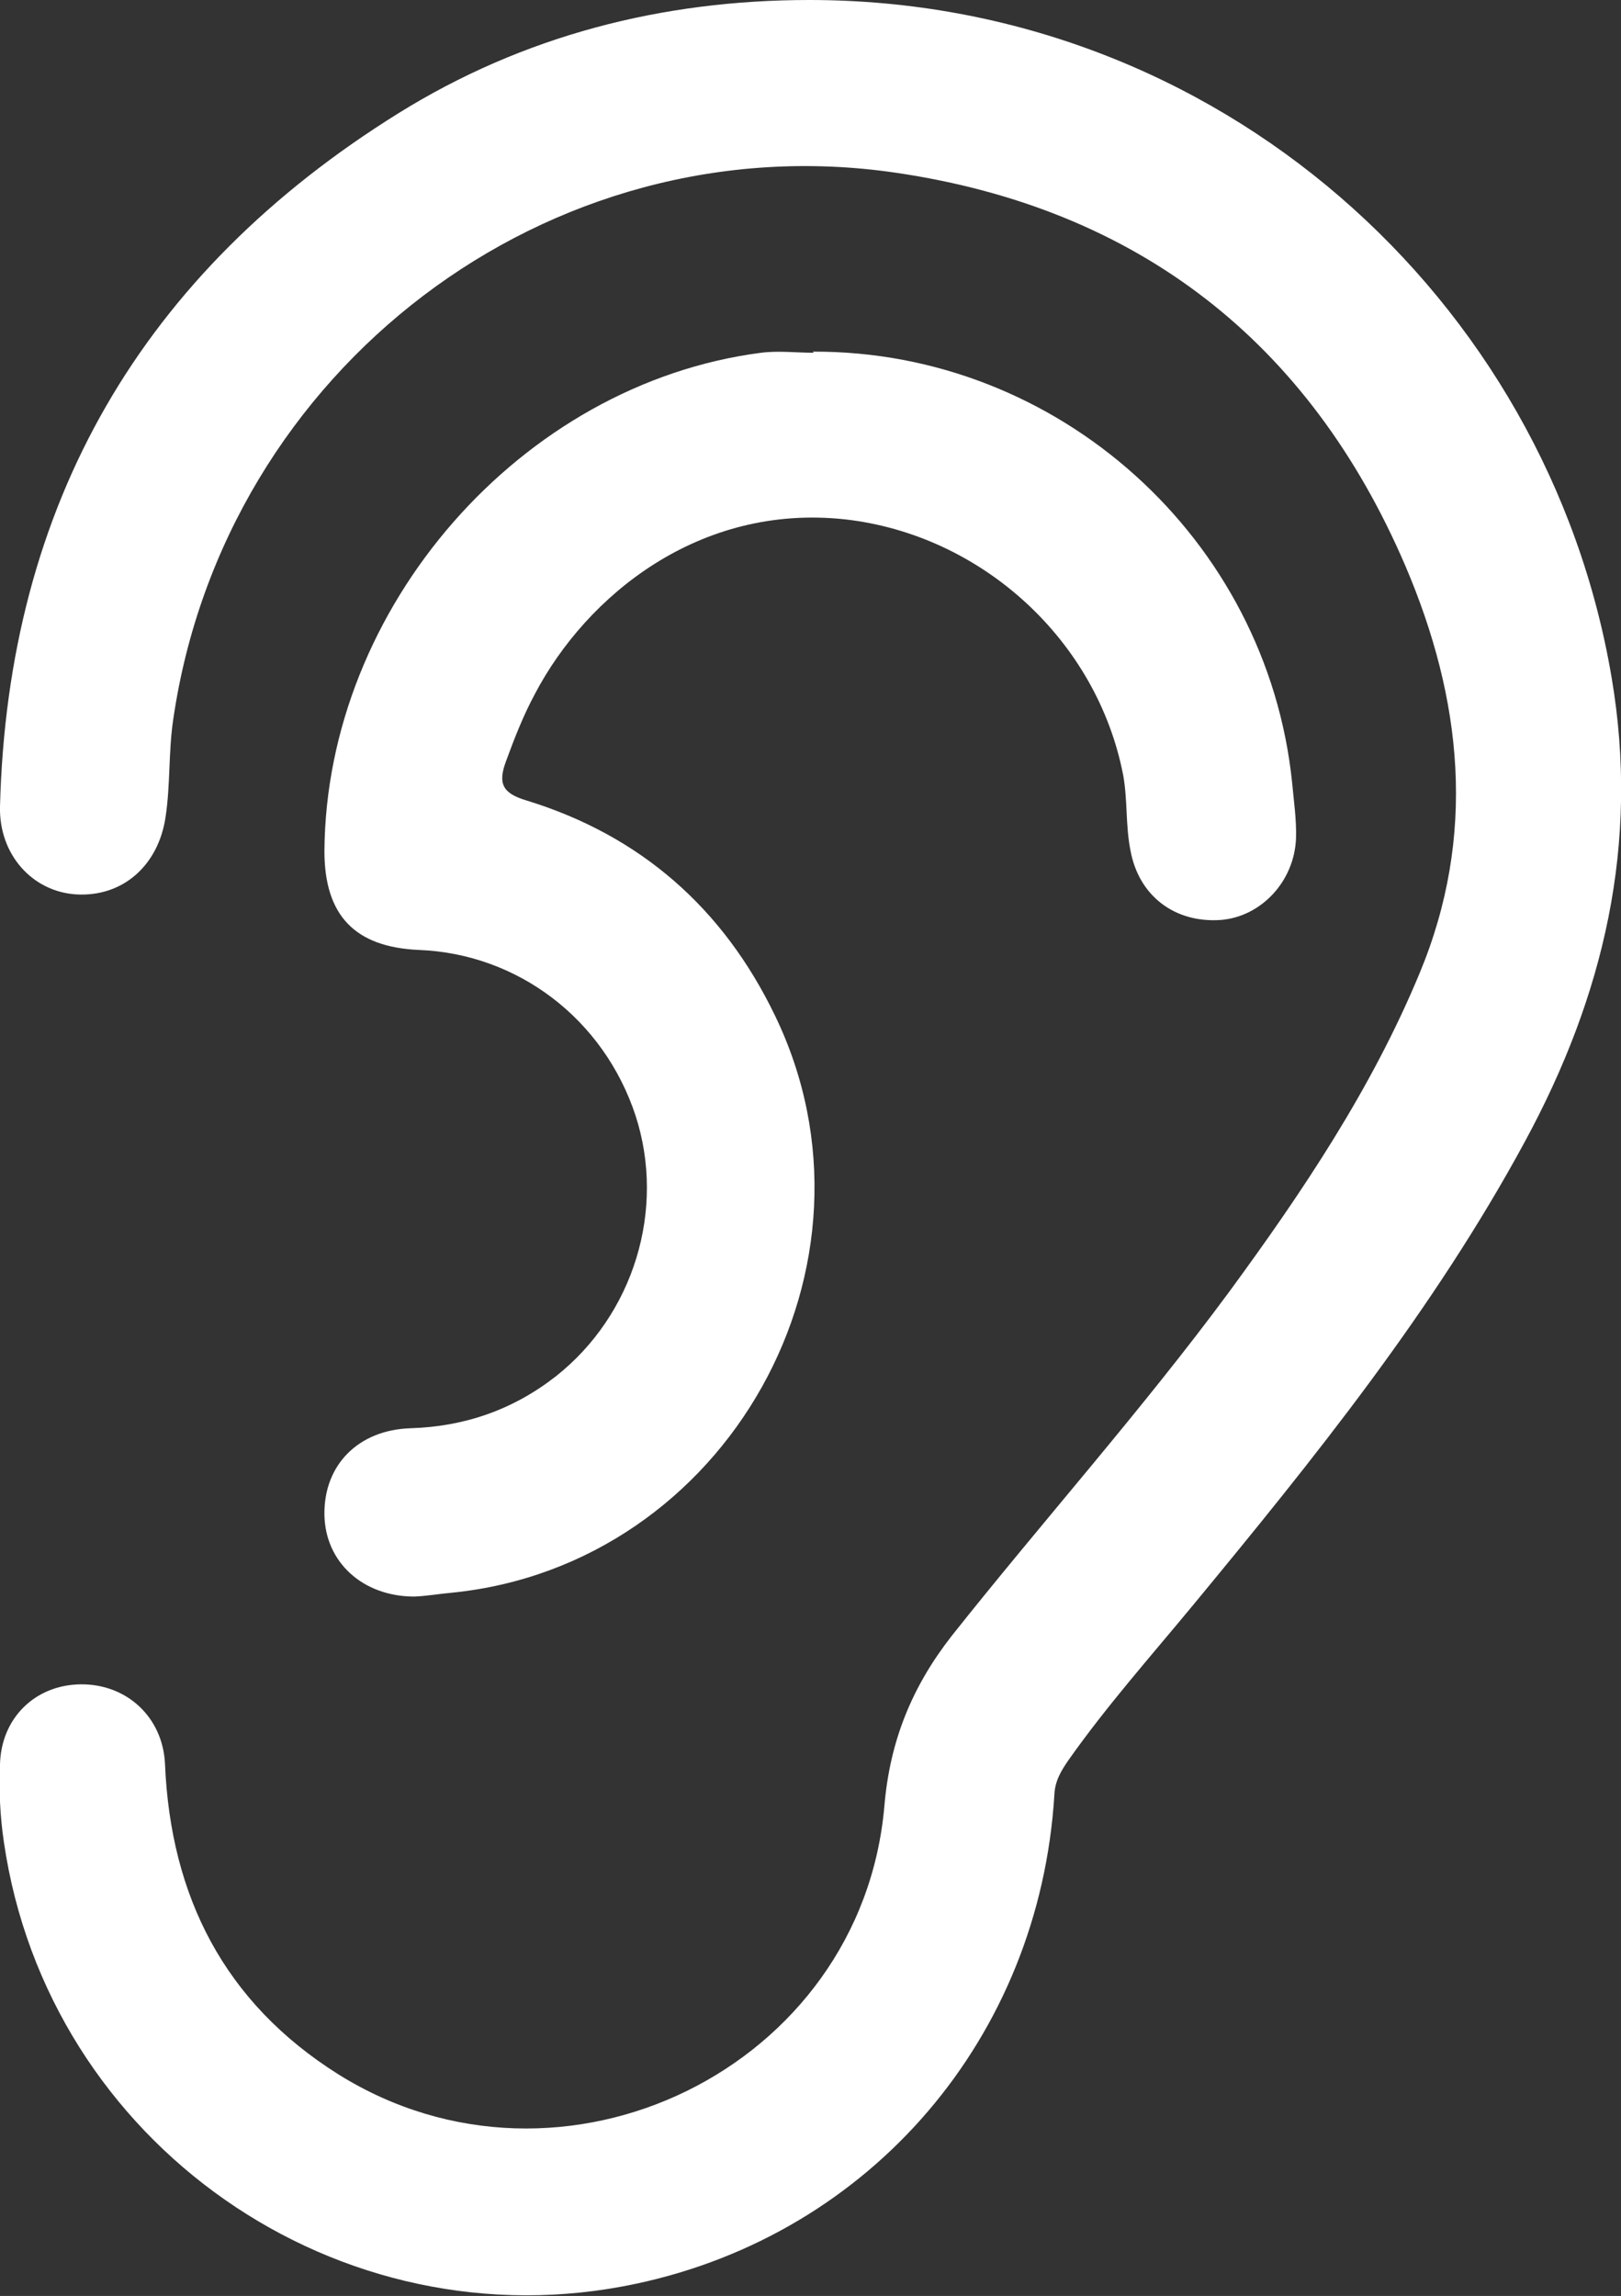 <?xml version="1.0" encoding="UTF-8"?> <svg xmlns="http://www.w3.org/2000/svg" id="Layer_2" data-name="Layer 2" viewBox="0 0 29.18 41.33"><rect x="0" y="0" width="29.18" height="41.33" fill="#333333" stroke="none"/><defs><style> .cls-1 { fill: #fff; } </style></defs><g id="Layer_1-2" data-name="Layer 1"><g><path class="cls-1" d="m14.57,0c7.37,0,13.29,5.39,14.44,12.19.51,3-.14,5.74-1.56,8.36-1.64,3.03-3.79,5.7-5.97,8.34-.76.92-1.56,1.82-2.25,2.8-.13.19-.24.37-.25.62-.27,4.37-3.3,7.9-7.53,8.8-5.35,1.14-10.59-2.52-11.38-7.95-.07-.47-.09-.94-.07-1.4.02-.83.63-1.43,1.45-1.44.83-.01,1.48.59,1.52,1.43.1,2.39,1.07,4.3,3.12,5.59,4.03,2.52,9.42-.11,9.83-4.83.1-1.18.5-2.15,1.21-3.06,1.65-2.08,3.42-4.06,5-6.2,1.32-1.8,2.56-3.65,3.42-5.72,1.04-2.49.77-4.95-.25-7.34-1.73-4.04-4.82-6.44-9.17-7.08-6.26-.92-12.09,3.54-13.01,9.83-.09.59-.05,1.18-.14,1.77-.13.87-.77,1.44-1.61,1.39-.79-.05-1.39-.72-1.37-1.58C.14,9.07,2.56,4.91,7.17,2.04,9.42.64,11.92,0,14.57,0Z"></path><path class="cls-1" d="m14.63,6.33c4.42-.02,8.18,3.37,8.63,7.76.03.33.08.66.07,1-.03.78-.63,1.41-1.35,1.47-.83.06-1.48-.43-1.63-1.25-.09-.45-.05-.9-.13-1.35-.47-2.44-2.55-4.33-5-4.61-2.63-.29-4.66,1.37-5.59,3.14-.21.39-.37.8-.52,1.21-.15.4-.07.58.37.71,2.05.63,3.54,1.94,4.47,3.87,2.17,4.48-.86,9.89-5.81,10.39-.23.02-.45.06-.68.07-.93,0-1.61-.62-1.62-1.48-.01-.89.61-1.52,1.55-1.55.97-.03,1.84-.33,2.61-.93,1.41-1.11,1.99-3.01,1.44-4.7-.57-1.73-2.11-2.91-3.9-2.98-1.15-.05-1.7-.62-1.7-1.78.03-4.39,3.54-8.41,7.86-8.97.31-.04.64,0,.95,0Z"></path></g></g></svg> 